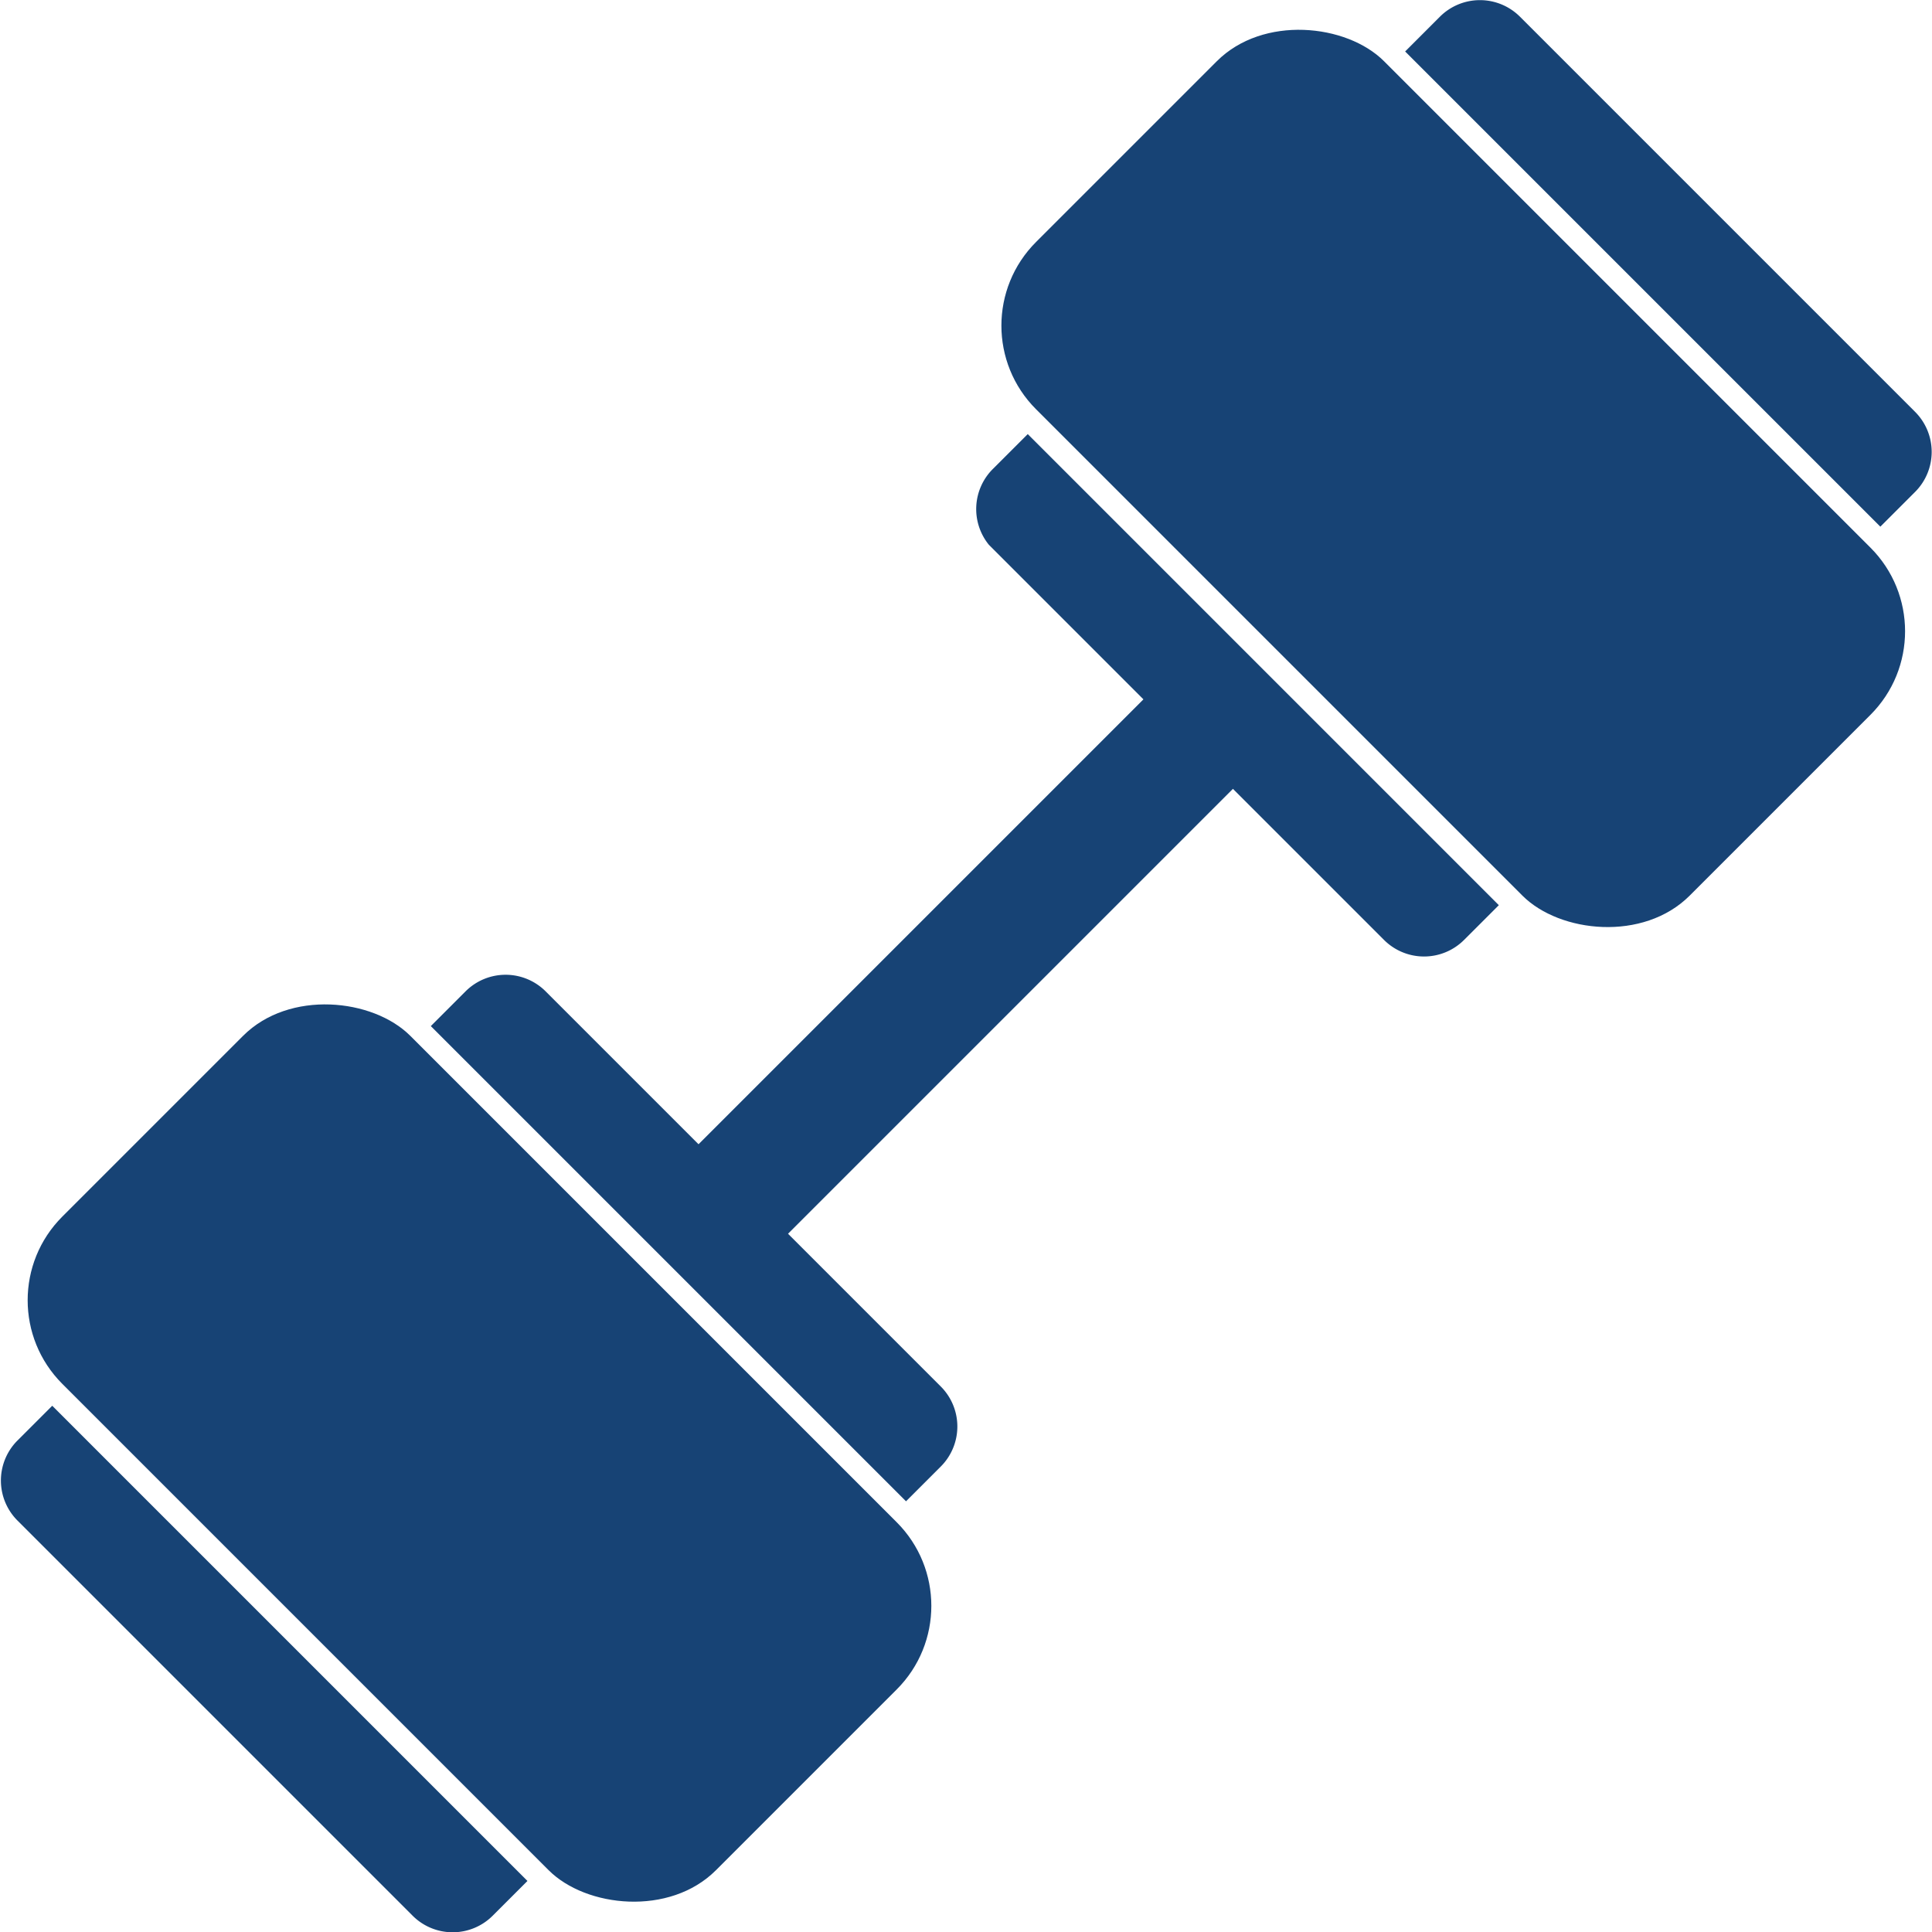 <?xml version="1.0" encoding="UTF-8"?> <svg xmlns="http://www.w3.org/2000/svg" id="Layer_1" data-name="Layer 1" viewBox="0 0 23.2 23.2"><defs><style>.cls-1{fill:#174375;}</style></defs><title>Weights Icon</title><path class="cls-1" d="M105.4,1023.67H106a0,0,0,0,1,0,0v8.07a0,0,0,0,1,0,0h-.59a.68.68,0,0,1-.68-.68v-6.71A.68.68,0,0,1,105.4,1023.67Z" transform="translate(-798.17 -632.01) rotate(-45)"></path><path class="cls-1" d="M110.87,1018.2h.59a0,0,0,0,1,0,0v8.07a0,0,0,0,1,0,0h-.59a.68.68,0,0,1-.68-.68v-6.71A.68.68,0,0,1,110.87,1018.2Z" transform="translate(809.67 659.19) rotate(135)"></path><rect class="cls-1" x="105.14" y="1019.42" width="5.91" height="11.1" rx="1.42" transform="translate(-795.44 -630.88) rotate(-45)"></rect><path class="cls-1" d="M117.1,1012h.59a0,0,0,0,1,0,0V1020a0,0,0,0,1,0,0h-.59a.68.68,0,0,1-.68-.68v-6.71A.68.68,0,0,1,117.1,1012Z" transform="translate(-786.47 -627.16) rotate(-45)"></path><path class="cls-1" d="M122.57,1006.5h.59a0,0,0,0,1,0,0v8.07a0,0,0,0,1,0,0h-.59a.68.68,0,0,1-.68-.68v-6.71A.68.68,0,0,1,122.57,1006.5Z" transform="translate(821.37 630.94) rotate(135)"></path><rect class="cls-1" x="116.84" y="1007.71" width="5.91" height="11.1" rx="1.42" transform="translate(-783.74 -626.03) rotate(-45)"></rect><rect class="cls-1" x="109.98" y="1018.36" width="7.92" height="1.52" transform="translate(-789.59 -628.46) rotate(-45)"></rect></svg> 